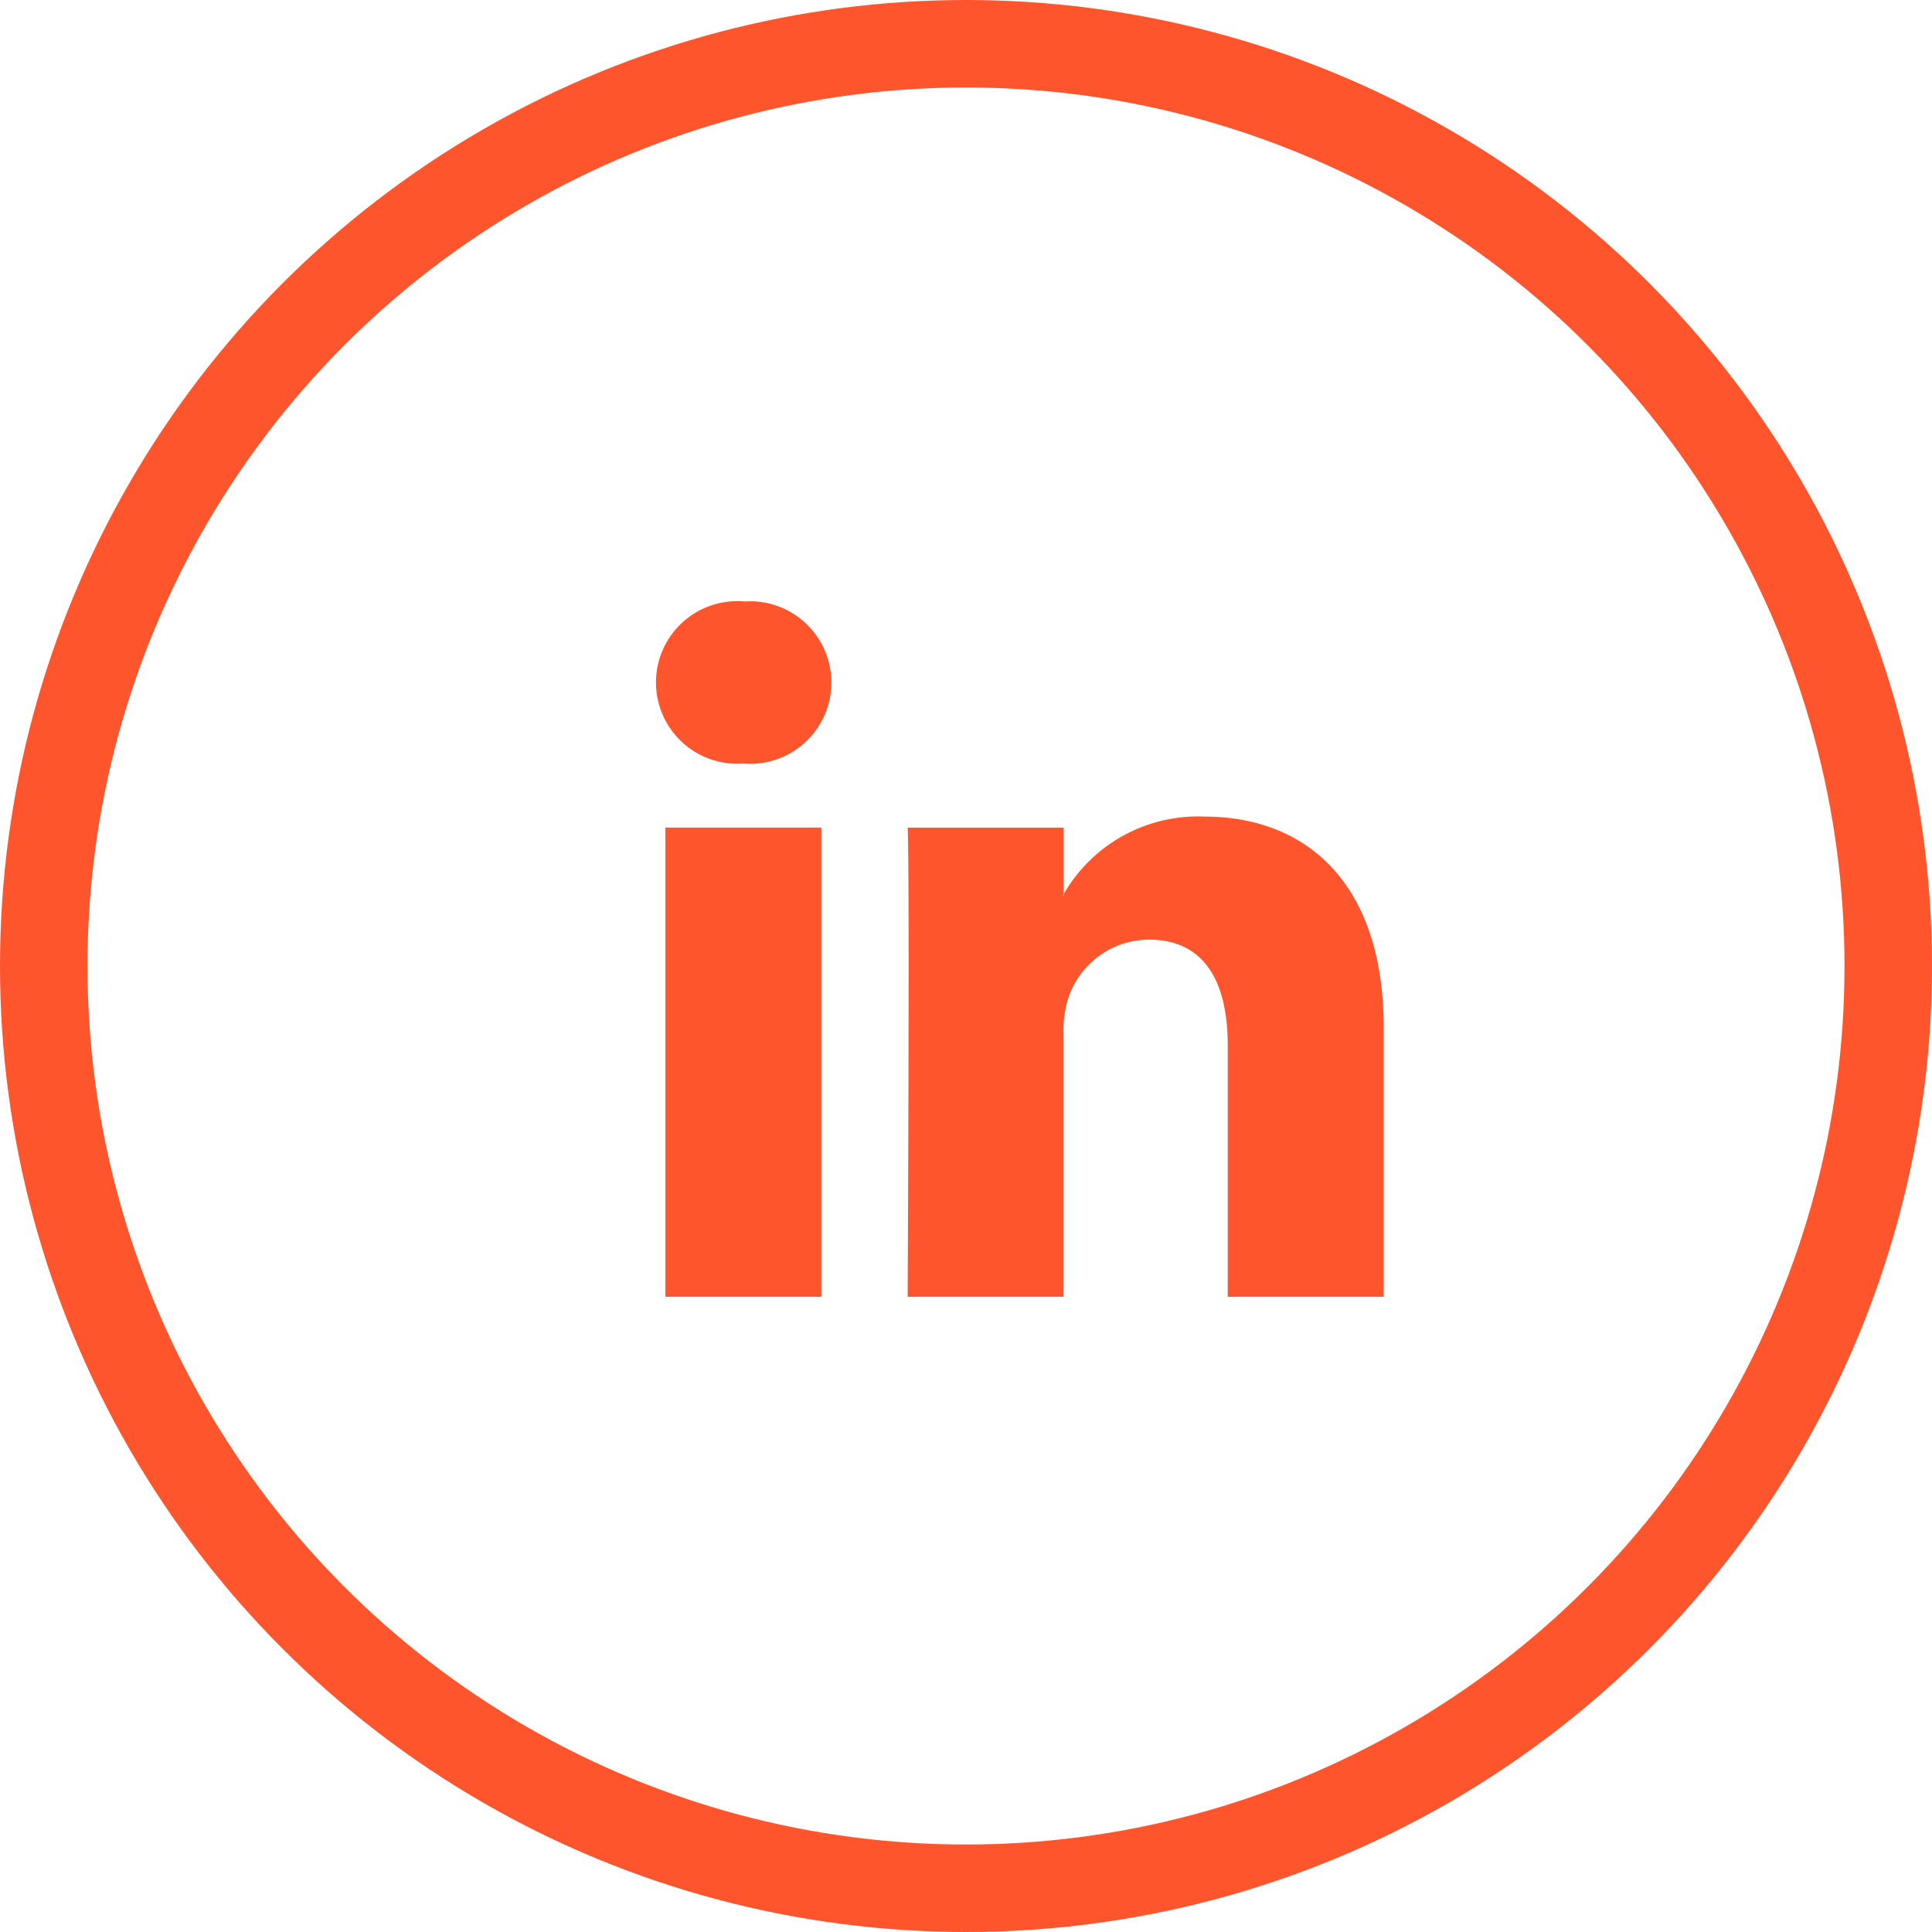 <svg id="icon_linkedIn" xmlns="http://www.w3.org/2000/svg" width="53" height="53" viewBox="0 0 53 53">
  <g id="Oval" fill="none" stroke="#ff552d" stroke-miterlimit="10" stroke-width="2.4">
    <circle cx="26.5" cy="26.5" r="26.5" stroke="none"/>
    <circle cx="26.5" cy="26.5" r="25.3" fill="none"/>
  </g>
  <path id="JamIcons_linkedin" data-name="JamIcons linkedin" d="M19.959,11.719V19.1H15.681V12.213c0-1.73-.619-2.91-2.167-2.91a2.341,2.341,0,0,0-2.195,1.565,2.924,2.924,0,0,0-.142,1.043V19.1H6.9s.058-11.66,0-12.869h4.28V8.053l-.028.042h.028V8.053a4.248,4.248,0,0,1,3.856-2.126C17.848,5.927,19.959,7.767,19.959,11.719ZM2.421.026a2.23,2.23,0,1,0-.056,4.447h.028A2.23,2.23,0,1,0,2.422.026ZM.254,19.1H4.532V6.229H.254Z" transform="translate(18 16.474)" fill="#ff552d"/>
</svg>

